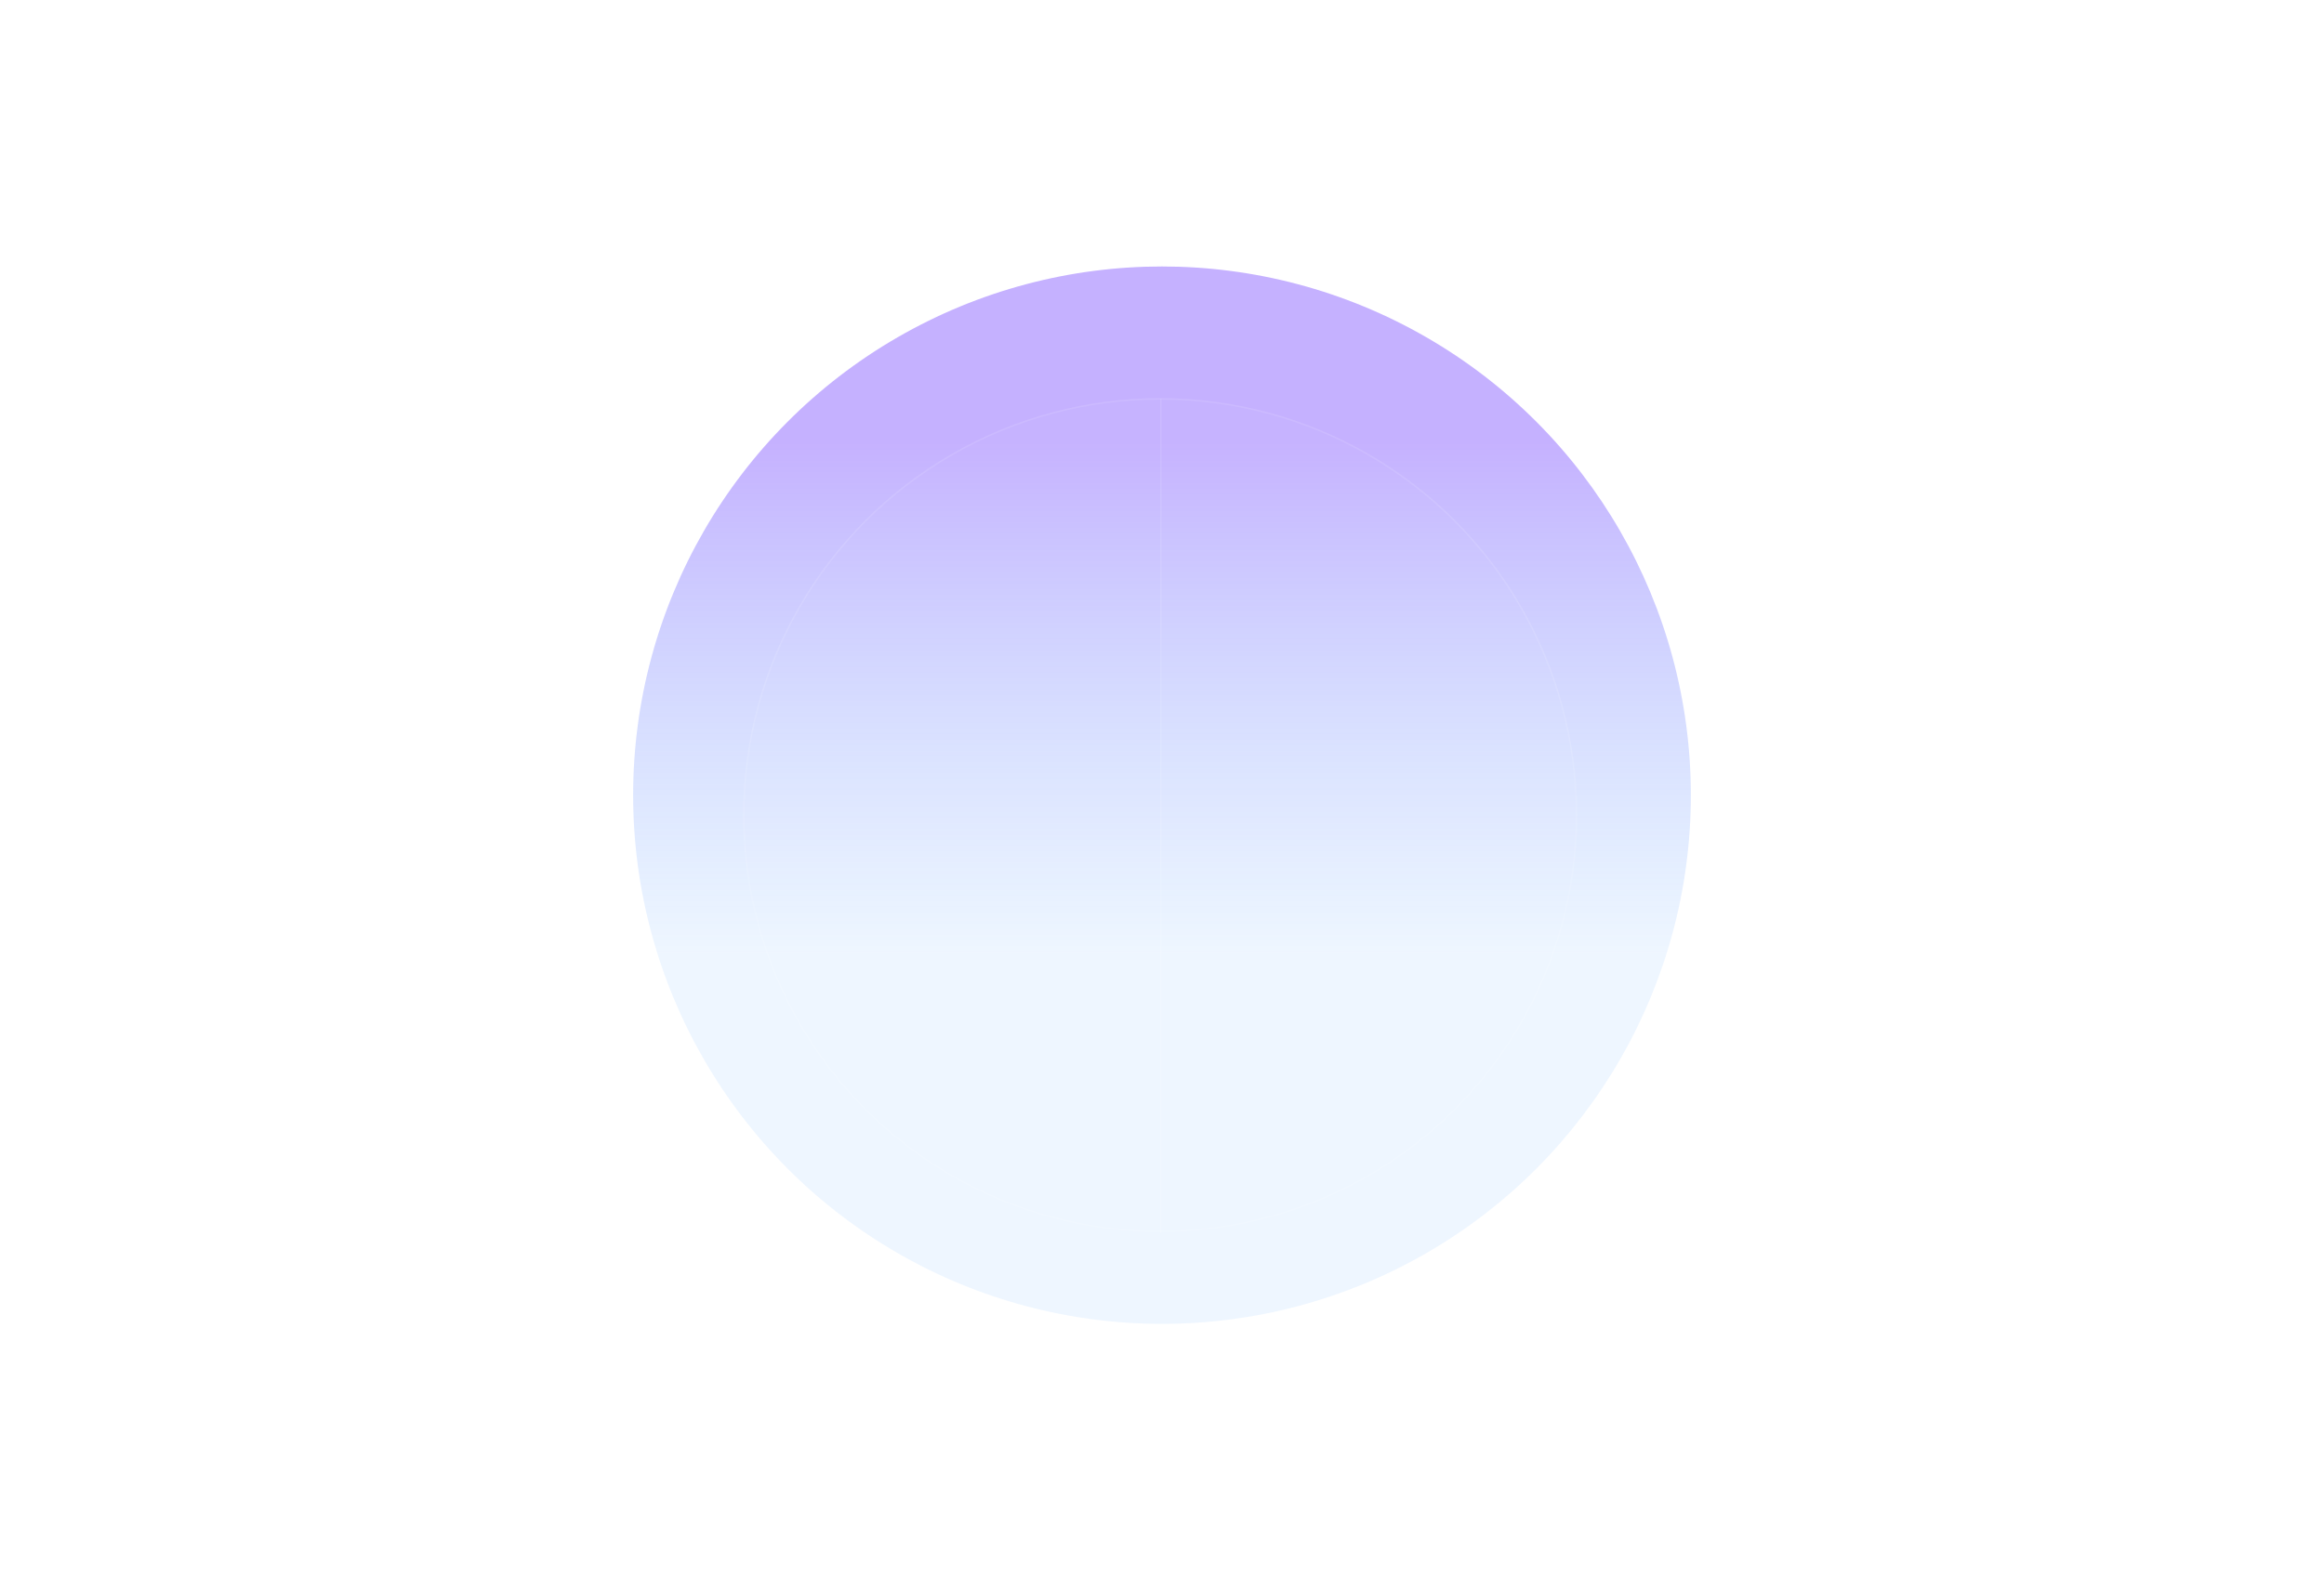 <svg width="1600" height="1096" viewBox="0 0 1600 1096" fill="none" xmlns="http://www.w3.org/2000/svg">
<g filter="url(#filter0_f_21839_36193)">
<circle cx="799.998" cy="547.621" r="364.103" fill="url(#paint0_linear_21839_36193)" fill-opacity="0.9"/>
</g>
<circle cx="798.718" cy="561.375" r="287.179" fill="white" fill-opacity="0.02"/>
<circle cx="798.718" cy="561.375" r="286.679" stroke="white" stroke-opacity="0.1"/>
<line x1="799.218" y1="274.642" x2="799.218" y2="849.001" stroke="white" stroke-opacity="0.1"/>
<defs>
<filter id="filter0_f_21839_36193" x="252.503" y="0.127" width="1094.99" height="1094.99" filterUnits="userSpaceOnUse" color-interpolation-filters="sRGB">
<feFlood flood-opacity="0" result="BackgroundImageFix"/>
<feBlend mode="normal" in="SourceGraphic" in2="BackgroundImageFix" result="shape"/>
<feGaussianBlur stdDeviation="91.696" result="effect1_foregroundBlur_21839_36193"/>
</filter>
<linearGradient id="paint0_linear_21839_36193" x1="799.997" y1="183.491" x2="799.997" y2="911.963" gradientUnits="userSpaceOnUse">
<stop offset="0.167" stop-color="#7F52FF" stop-opacity="0.5"/>
<stop offset="0.651" stop-color="#479CFF" stop-opacity="0.1"/>
</linearGradient>
</defs>
</svg>
